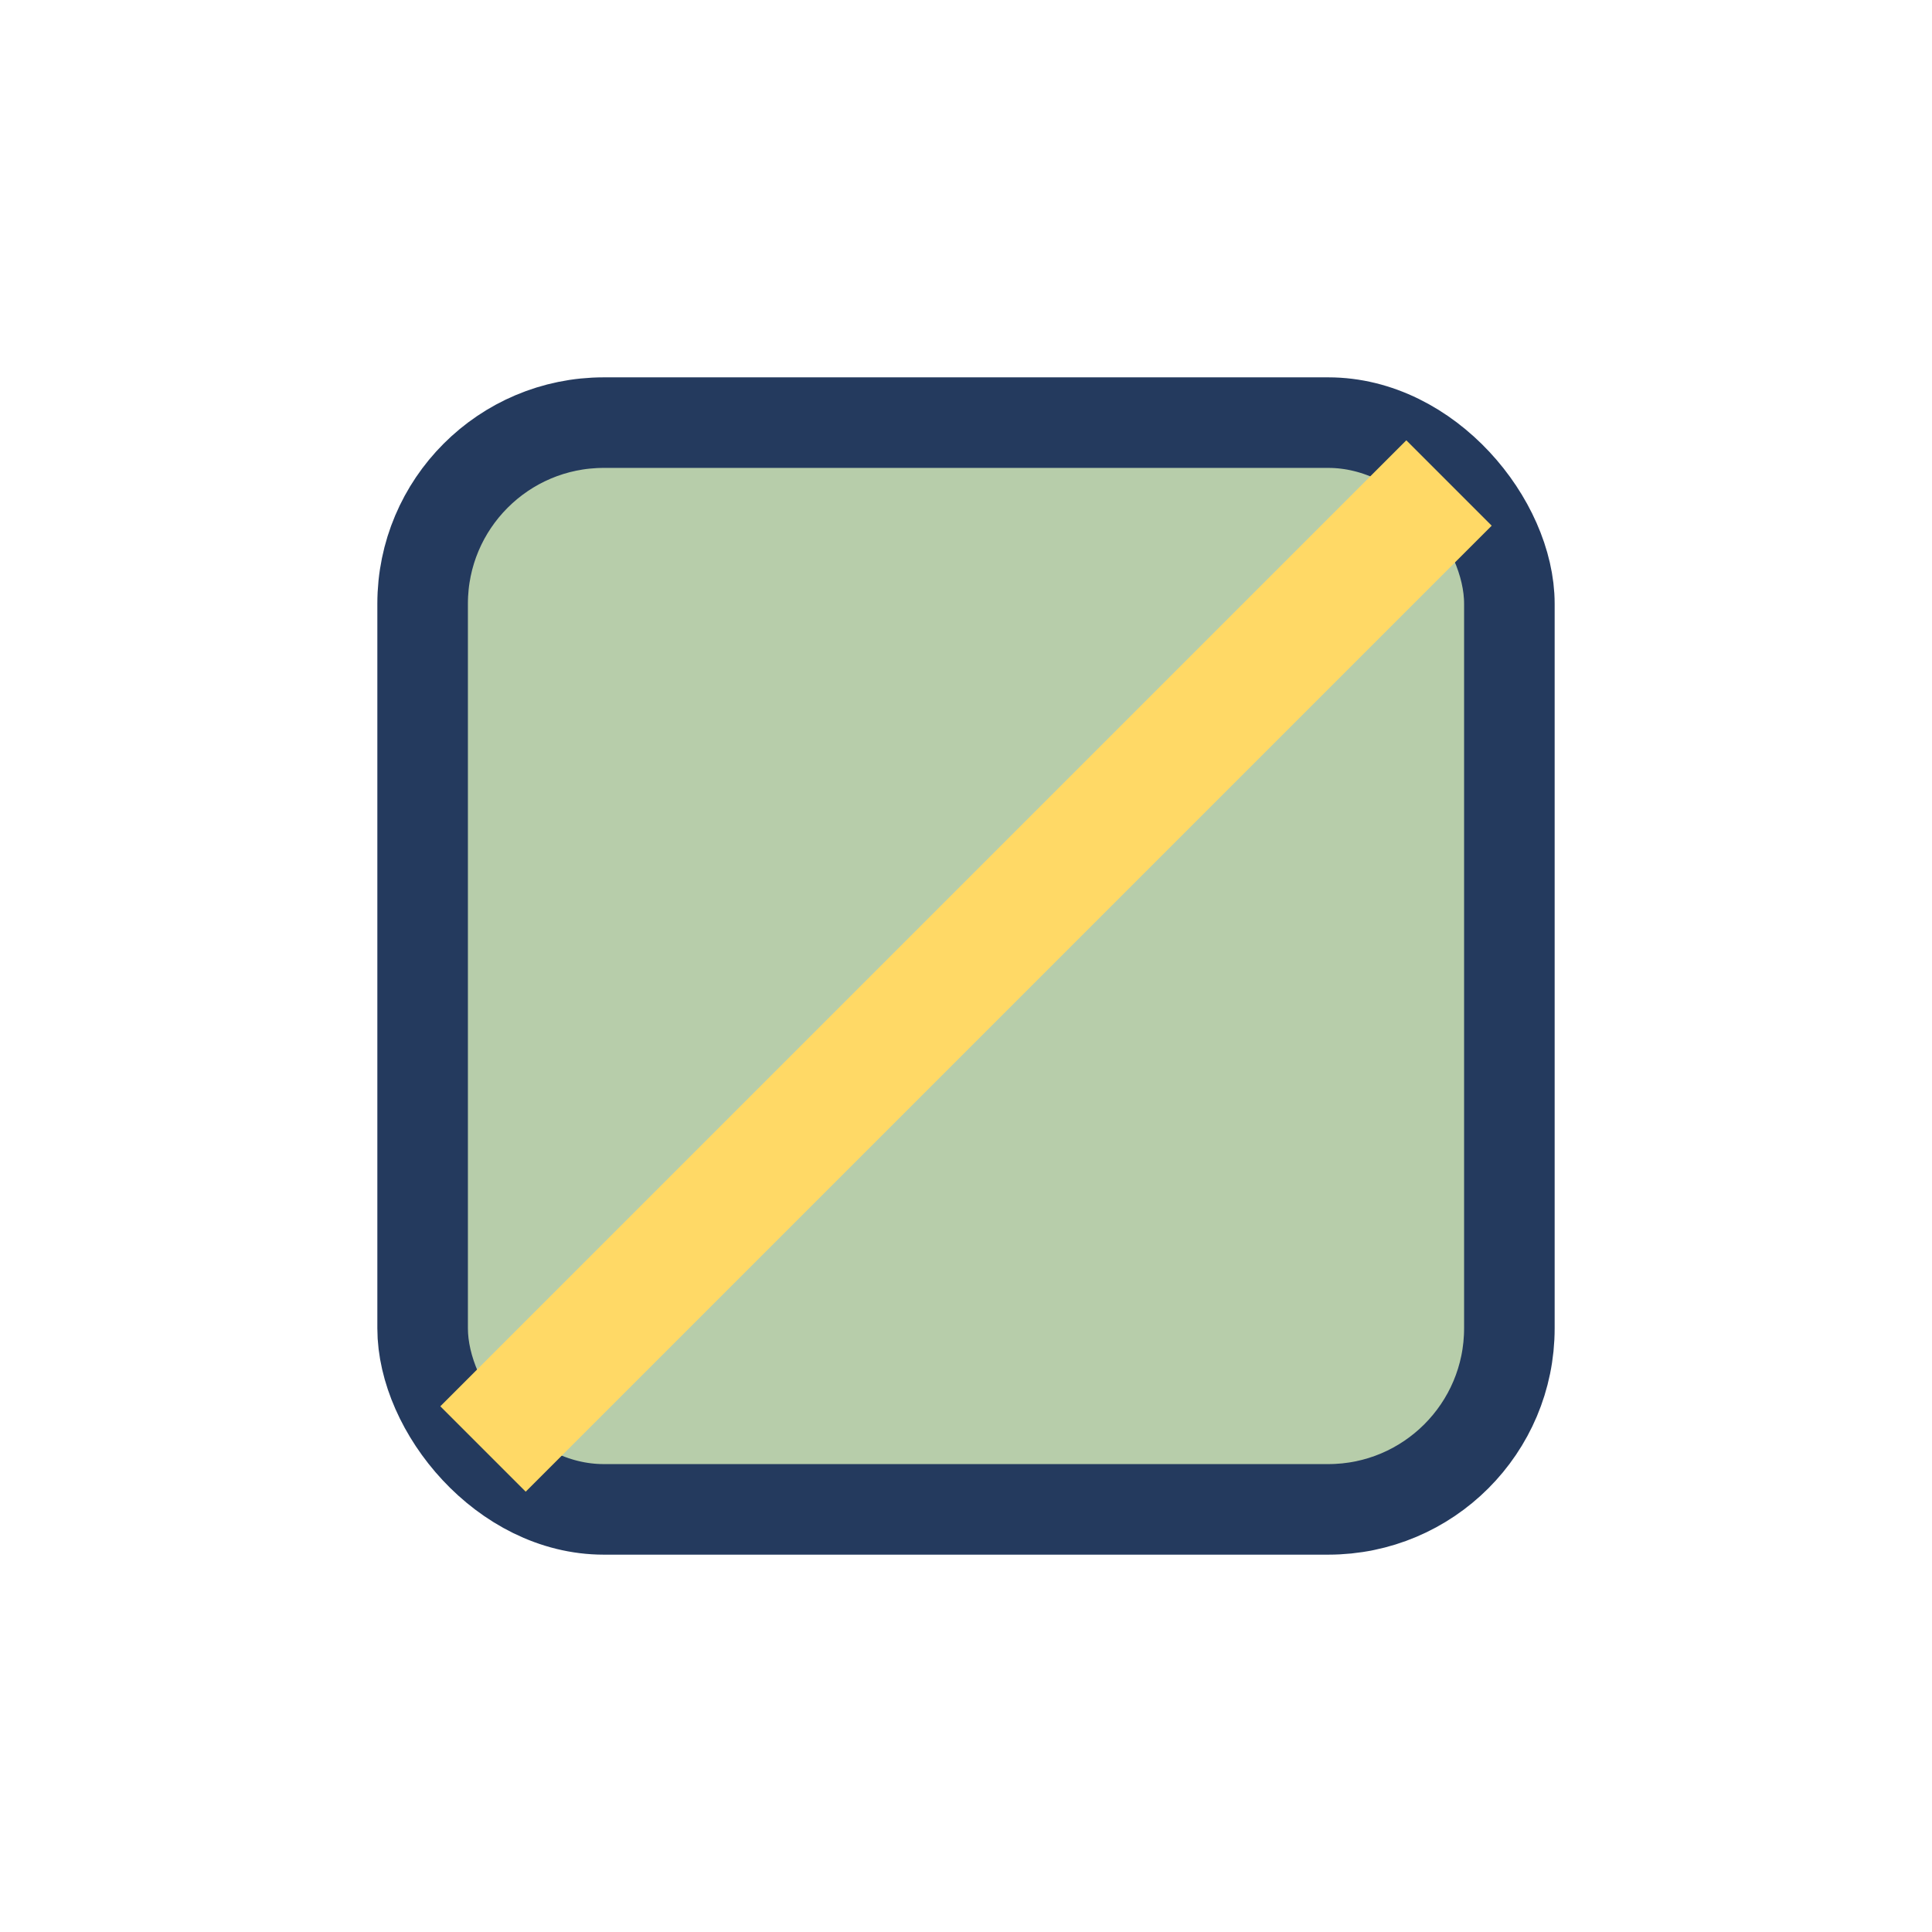 <?xml version="1.0" encoding="UTF-8"?>
<svg xmlns="http://www.w3.org/2000/svg" width="32" height="32" viewBox="0 0 32 32"><rect x="7" y="7" width="18" height="18" rx="3" fill="#B7CDAA" stroke="#243A5E" stroke-width="1.5"/><path d="M8 24l16-16" stroke="#FFD966" stroke-width="2"/></svg>